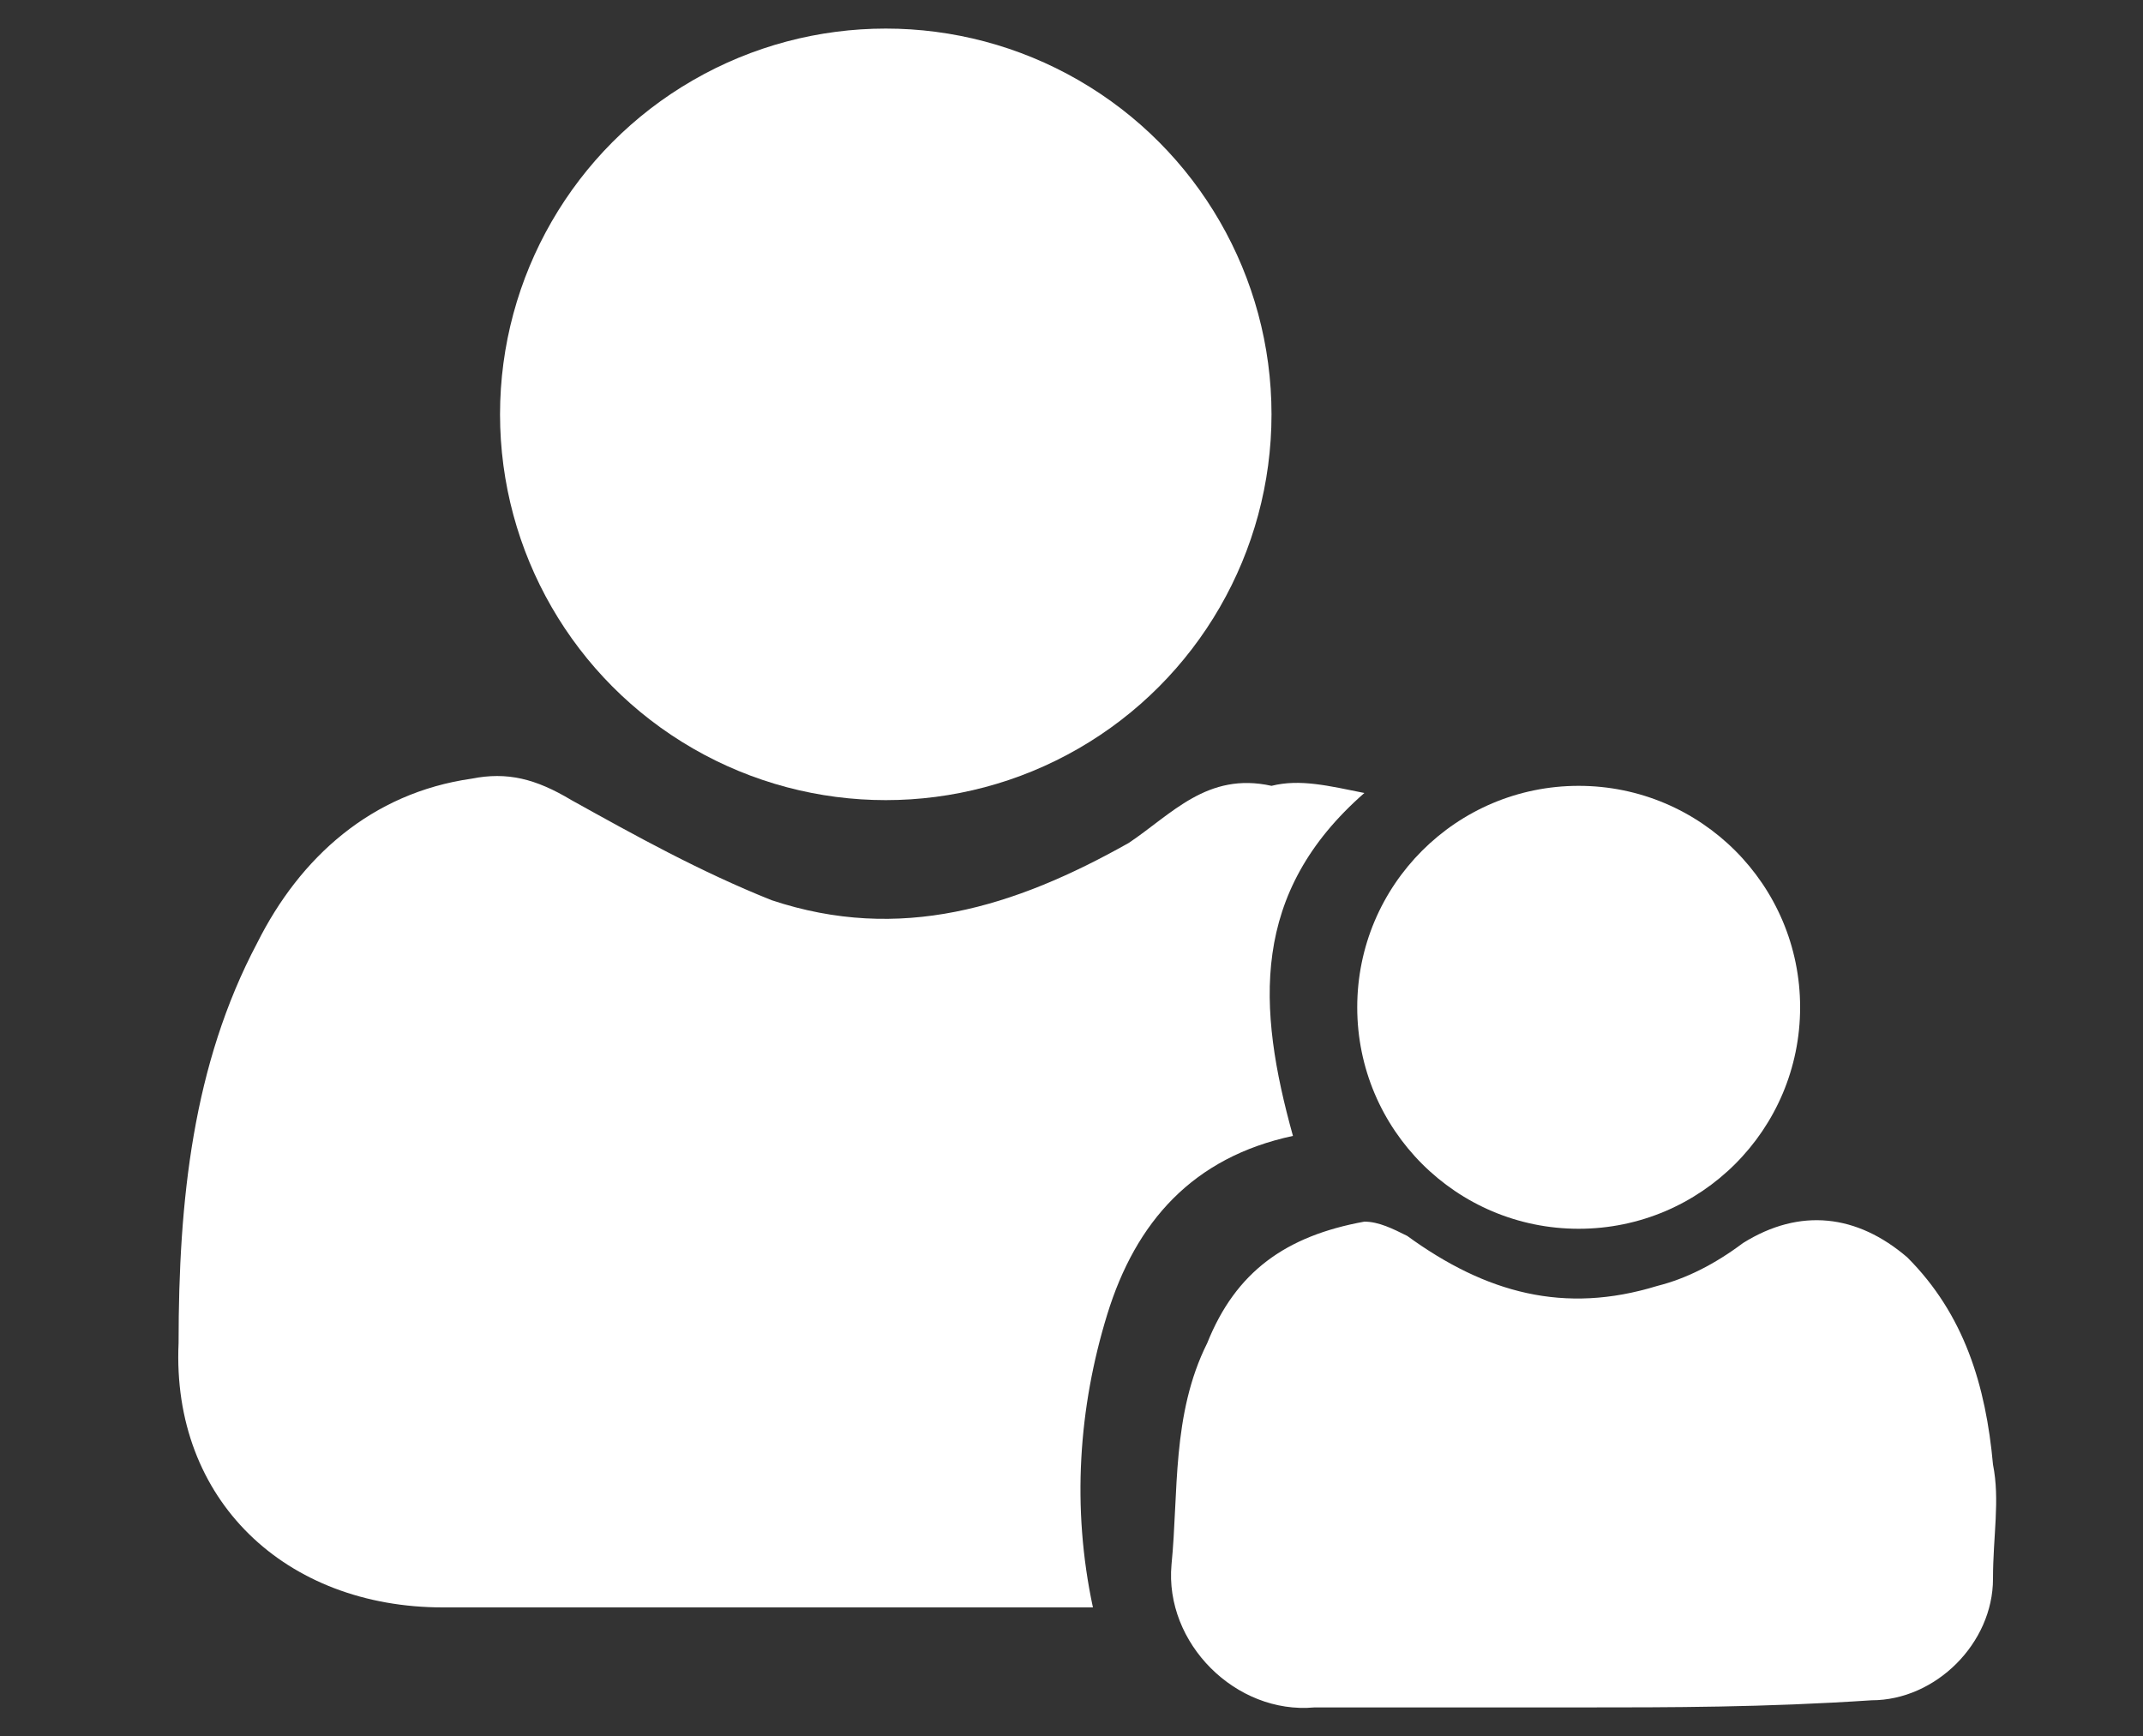 <svg enable-background="new 0 0 30 24.3" viewBox="0 0 30 24.3" xmlns="http://www.w3.org/2000/svg"><rect x="0" y="0" width="30" height="24.3" fill="#333333" stroke="none"/><g fill="#fff"><circle cx="12.4" cy="5.8" r="5.4"/><path d="m19.1 11.1c-1.6 1.4-1.5 3-1 4.8-1.4.3-2.2 1.2-2.6 2.5s-.5 2.7-.2 4.1c-.2 0-.4 0-.5 0-2.9 0-5.7 0-8.6 0-2.2 0-3.8-1.5-3.7-3.7 0-2 .2-3.9 1.1-5.6.6-1.2 1.6-2.1 3-2.3.5-.1.9 0 1.4.3.9.5 1.8 1 2.8 1.4 1.8.6 3.4.1 5-.8.6-.4 1.1-1 2-.8.4-.1.8 0 1.3.1z"/><path d="m22.1 23.9c-1.2 0-2.4 0-3.7 0-1.1.1-2.1-.9-2-2 .1-1 0-2.1.5-3.1.4-1 1.1-1.5 2.2-1.7.2 0 .4.1.6.2 1.1.8 2.2 1.1 3.5.7.4-.1.8-.3 1.2-.6.8-.5 1.6-.4 2.3.2.8.8 1.1 1.8 1.2 2.9.1.5 0 1 0 1.6 0 .9-.8 1.7-1.7 1.7-1.5.1-2.8.1-4.1.1z"/><circle cx="22.1" cy="14.1" r="3.1"/></g></svg>